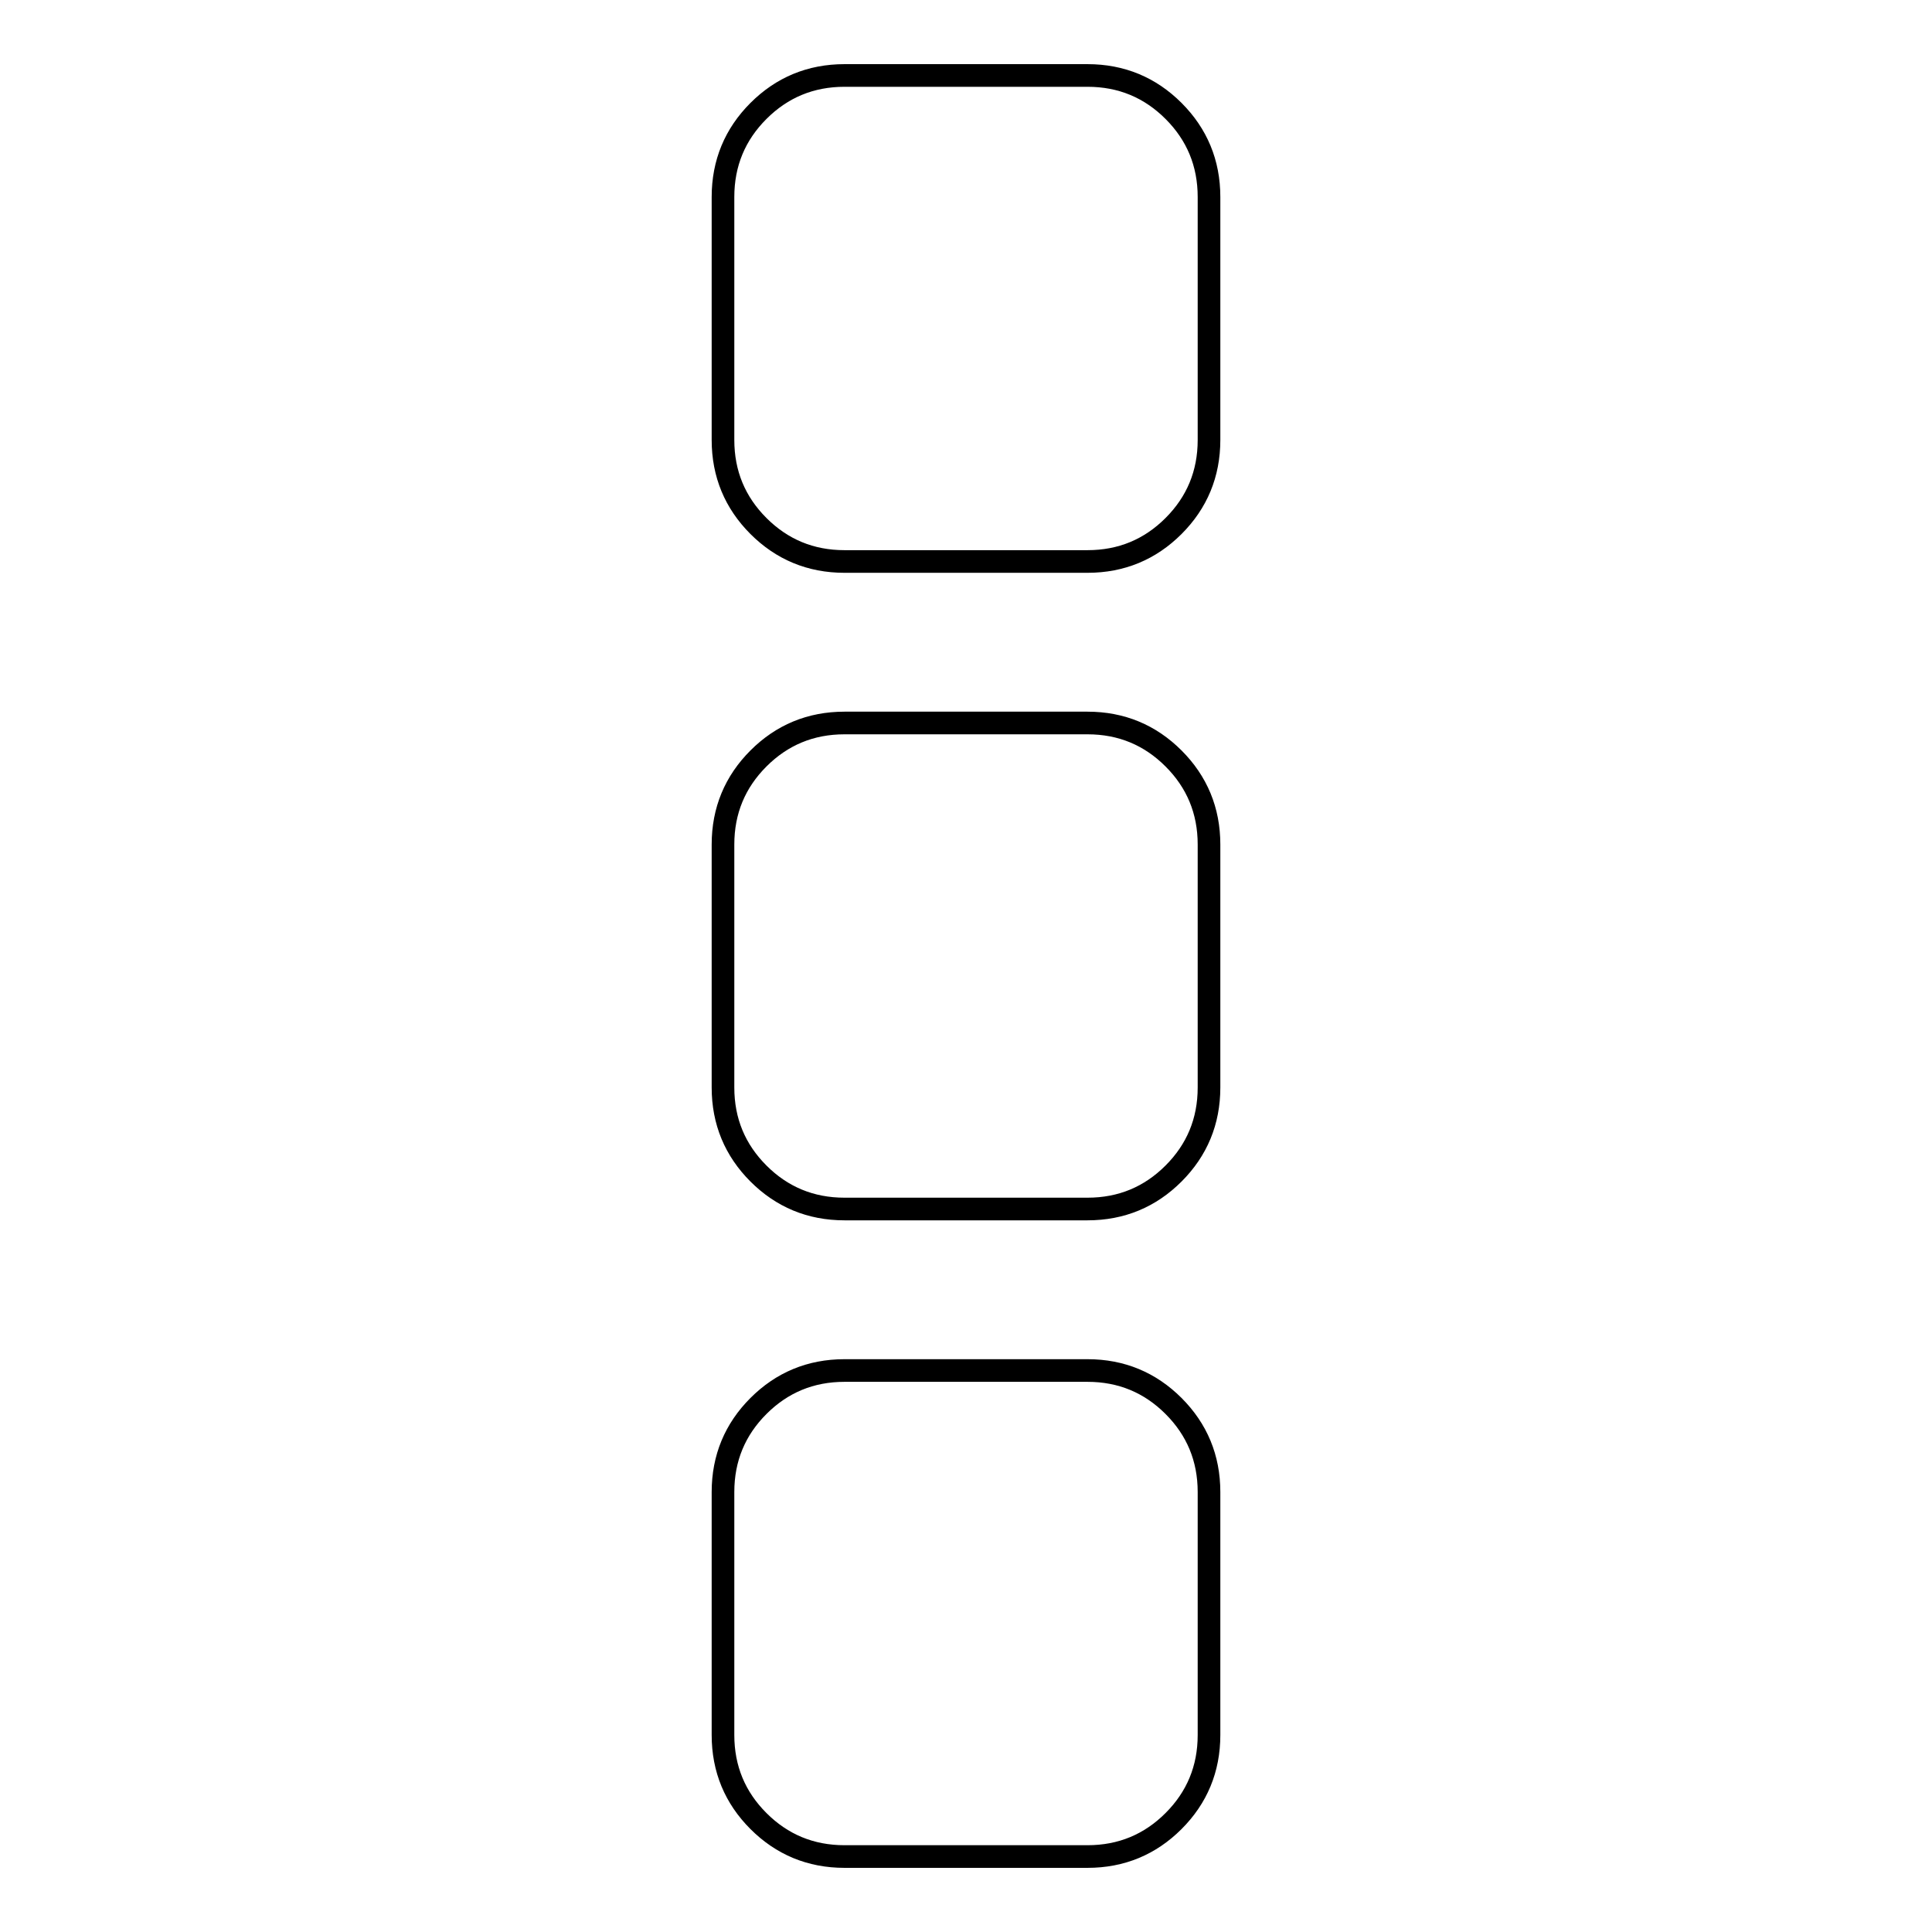 <?xml version="1.0" encoding="utf-8"?>
<!-- Svg Vector Icons : http://www.onlinewebfonts.com/icon -->
<!DOCTYPE svg PUBLIC "-//W3C//DTD SVG 1.1//EN" "http://www.w3.org/Graphics/SVG/1.1/DTD/svg11.dtd">
<svg version="1.1" xmlns="http://www.w3.org/2000/svg" xmlns:xlink="http://www.w3.org/1999/xlink" x="0px" y="0px" viewBox="0 0 256 256" enable-background="new 0 0 256 256" xml:space="preserve">
<g><g><path stroke-width="3" fill-opacity="0" stroke="#000000"  d="M144.1,181.6h-32.2c-4.5,0-8.3,1.6-11.4,4.7c-3.1,3.1-4.7,6.9-4.7,11.4v32.2c0,4.5,1.6,8.3,4.7,11.4c3.1,3.1,6.9,4.7,11.4,4.7h32.2c4.5,0,8.3-1.6,11.4-4.7c3.1-3.1,4.7-6.9,4.7-11.4v-32.2c0-4.5-1.6-8.3-4.7-11.4C152.4,183.2,148.6,181.6,144.1,181.6z"/><path stroke-width="3" fill-opacity="0" stroke="#000000"  d="M144.1,95.8h-32.2c-4.5,0-8.3,1.6-11.4,4.7c-3.1,3.1-4.7,6.9-4.7,11.4v32.2c0,4.5,1.6,8.3,4.7,11.4c3.1,3.1,6.9,4.7,11.4,4.7h32.2c4.5,0,8.3-1.6,11.4-4.7c3.1-3.1,4.7-6.9,4.7-11.4v-32.2c0-4.5-1.6-8.3-4.7-11.4C152.4,97.4,148.6,95.8,144.1,95.8z"/><path stroke-width="3" fill-opacity="0" stroke="#000000"  d="M155.5,14.7c-3.1-3.1-6.9-4.7-11.4-4.7h-32.2c-4.5,0-8.3,1.6-11.4,4.7c-3.1,3.1-4.7,6.9-4.7,11.4v32.2c0,4.5,1.6,8.3,4.7,11.4c3.1,3.1,6.9,4.7,11.4,4.7h32.2c4.5,0,8.3-1.6,11.4-4.7c3.1-3.1,4.7-6.9,4.7-11.4V26.1C160.2,21.6,158.6,17.8,155.5,14.7z"/></g></g>
</svg>